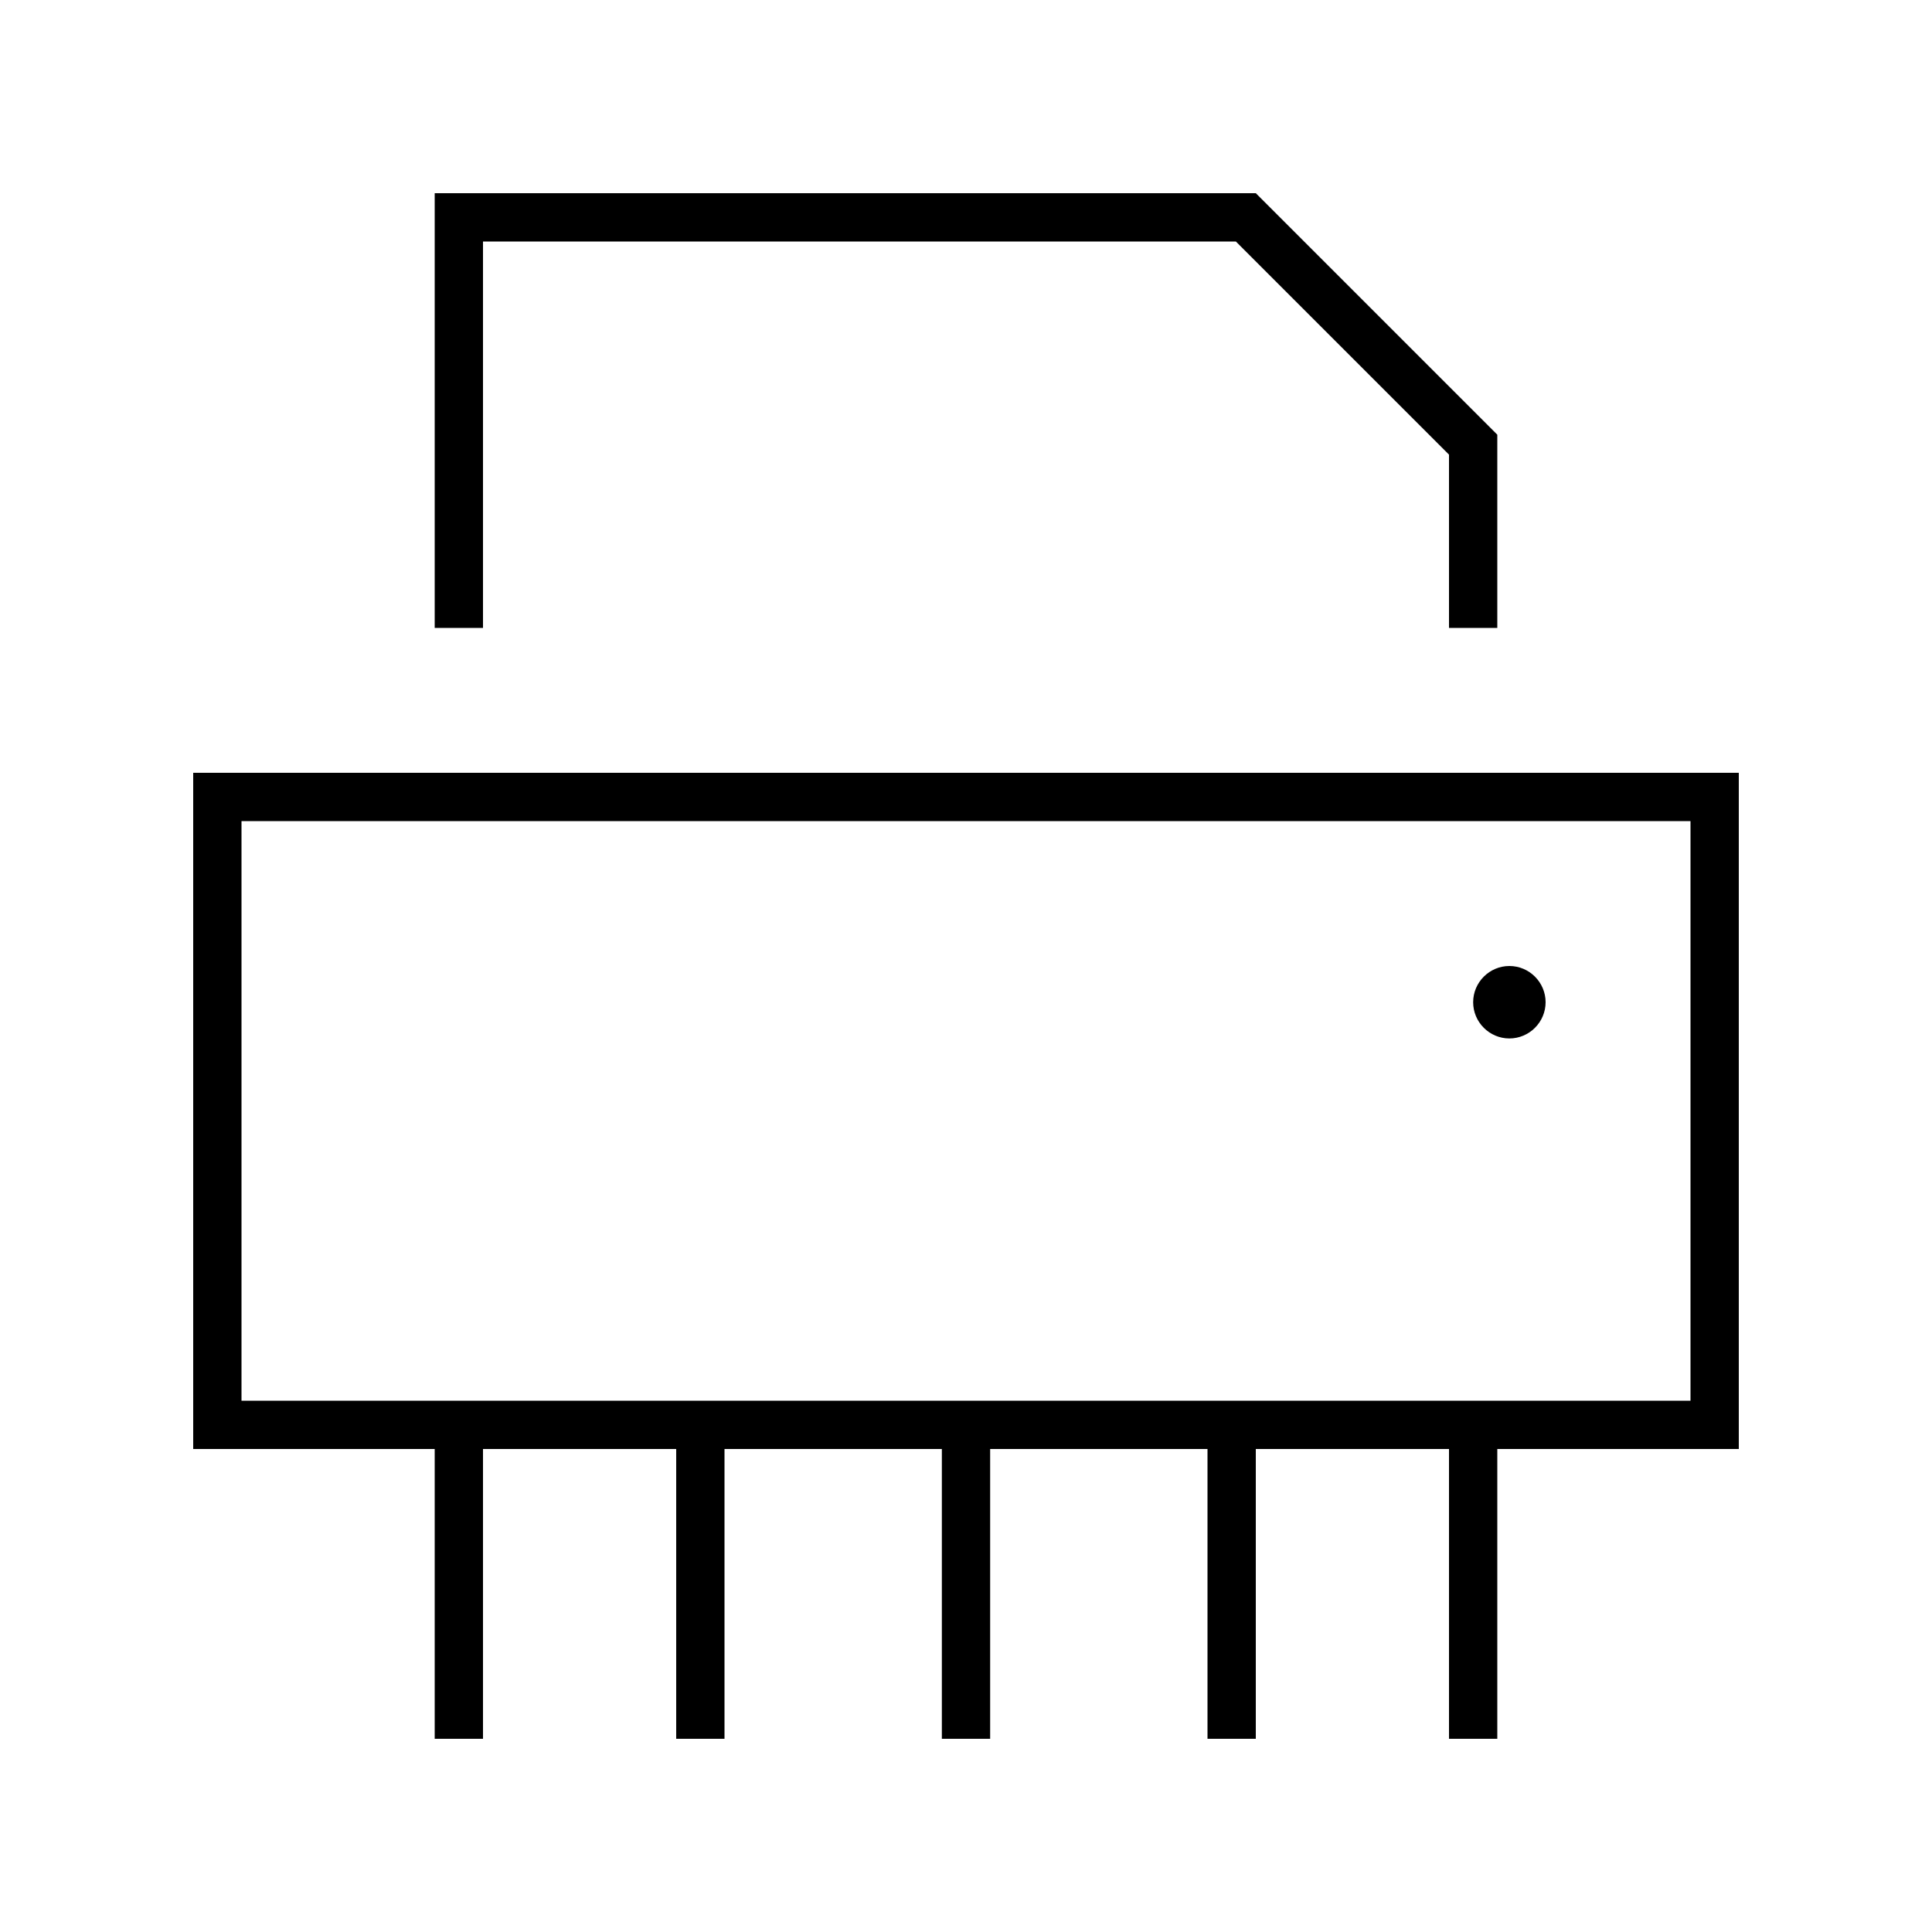 <svg xmlns="http://www.w3.org/2000/svg" viewBox="0 0 640 640"><!--! Font Awesome Pro 7.1.0 by @fontawesome - https://fontawesome.com License - https://fontawesome.com/license (Commercial License) Copyright 2025 Fonticons, Inc. --><path fill="currentColor" d="M480 150.6L480 208L496 208L496 144L416 64L144 64L144 208L160 208L160 80L409.4 80L480 150.6zM80 272L560 272L560 464L80 464L80 272zM144 480L144 576L160 576L160 480L224 480L224 576L240 576L240 480L312 480L312 576L328 576L328 480L400 480L400 576L416 576L416 480L480 480L480 576L496 576L496 480L576 480L576 256L64 256L64 480L144 480zM512 332C512 325.4 506.6 320 500 320C493.4 320 488 325.4 488 332C488 338.6 493.4 344 500 344C506.6 344 512 338.6 512 332z"/></svg>